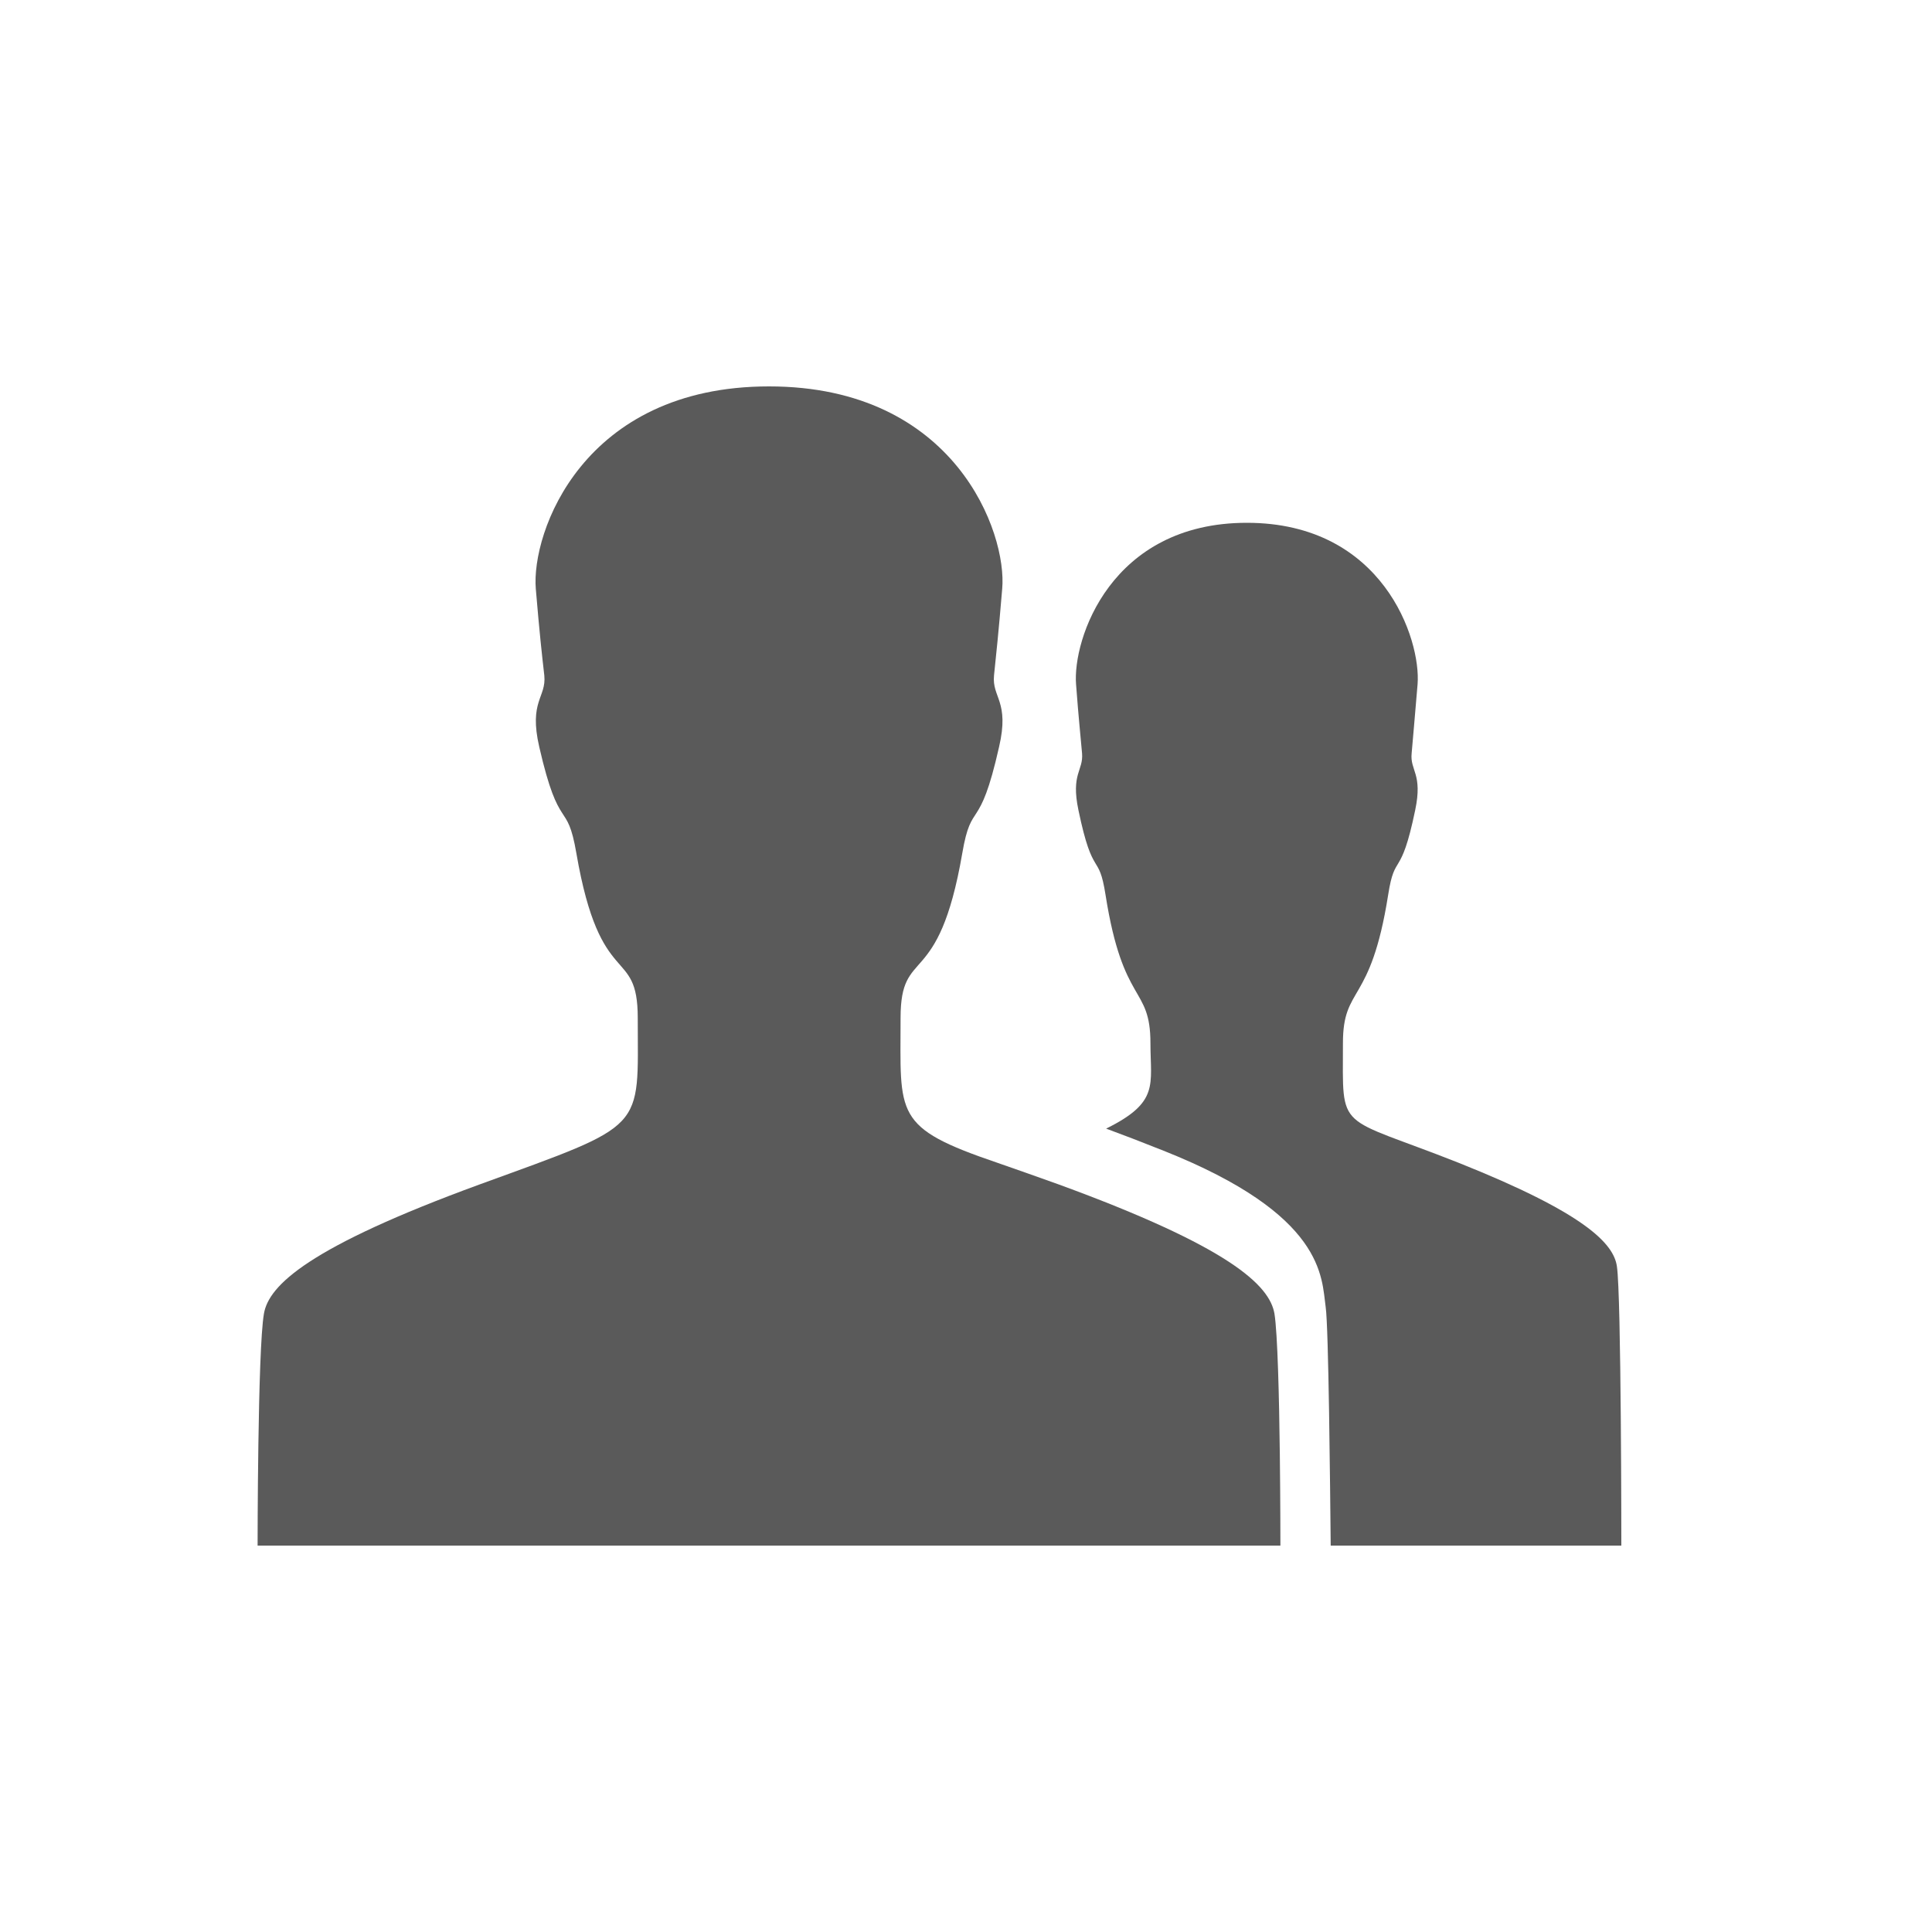<?xml version="1.0" encoding="UTF-8"?>
<svg width="30px" height="30px" viewBox="0 0 30 30" version="1.1" xmlns="http://www.w3.org/2000/svg" xmlns:xlink="http://www.w3.org/1999/xlink">
    <title>ICON / USERS BLUE</title>
    <g id="ICON-/-USERS-BLUE" stroke="none" stroke-width="1" fill="none" fill-rule="evenodd">
        <g id="team" transform="translate(4, 6)" fill="#5A5A5A" fill-rule="nonzero">
            <path d="M18.65,12.056 C16.737,11.299 16.853,11.603 16.853,10.199 C16.853,9.292 17.282,9.625 17.555,7.897 C17.661,7.217 17.749,7.671 17.975,6.58 C18.095,6.011 17.892,5.968 17.92,5.697 C17.943,5.427 17.966,5.181 18.012,4.626 C18.068,3.932 17.476,2.118 15.361,2.118 C13.245,2.118 12.654,3.932 12.709,4.626 C12.751,5.186 12.779,5.427 12.802,5.697 C12.825,5.968 12.626,6.011 12.746,6.58 C12.973,7.671 13.06,7.212 13.167,7.897 C13.439,9.625 13.864,9.297 13.864,10.199 C13.864,10.845 14.007,11.115 13.176,11.525 C13.425,11.617 13.716,11.728 14.067,11.868 C16.58,12.867 16.52,13.836 16.585,14.295 C16.631,14.608 16.654,17.107 16.663,18 L21.176,18 C21.176,18 21.176,14.116 21.107,13.663 C21.056,13.306 20.599,12.833 18.65,12.056 Z" id="Path"></path>
            <path d="M15.882,18 C15.882,18 15.882,17.339 15.873,16.575 C15.863,15.704 15.838,14.701 15.79,14.401 C15.716,13.956 15.091,13.361 12.437,12.391 C12.071,12.259 11.763,12.152 11.494,12.058 C9.867,11.505 9.984,11.322 9.984,9.808 C9.984,8.67 10.57,9.41 10.942,7.25 C11.088,6.397 11.206,6.964 11.513,5.6 C11.68,4.888 11.401,4.832 11.435,4.489 C11.47,4.147 11.504,3.843 11.562,3.144 C11.641,2.278 10.834,0 7.941,0 C5.048,0 4.247,2.273 4.32,3.144 C4.379,3.843 4.413,4.147 4.452,4.489 C4.486,4.832 4.208,4.883 4.374,5.6 C4.687,6.964 4.804,6.397 4.95,7.25 C5.322,9.41 5.903,8.67 5.903,9.808 C5.903,11.57 6.065,11.439 3.45,12.391 C0.797,13.361 0.171,13.956 0.098,14.401 C0,14.968 0,18 0,18 L7.941,18 L15.882,18 Z" id="Path"></path>
        </g>
    </g>
</svg>